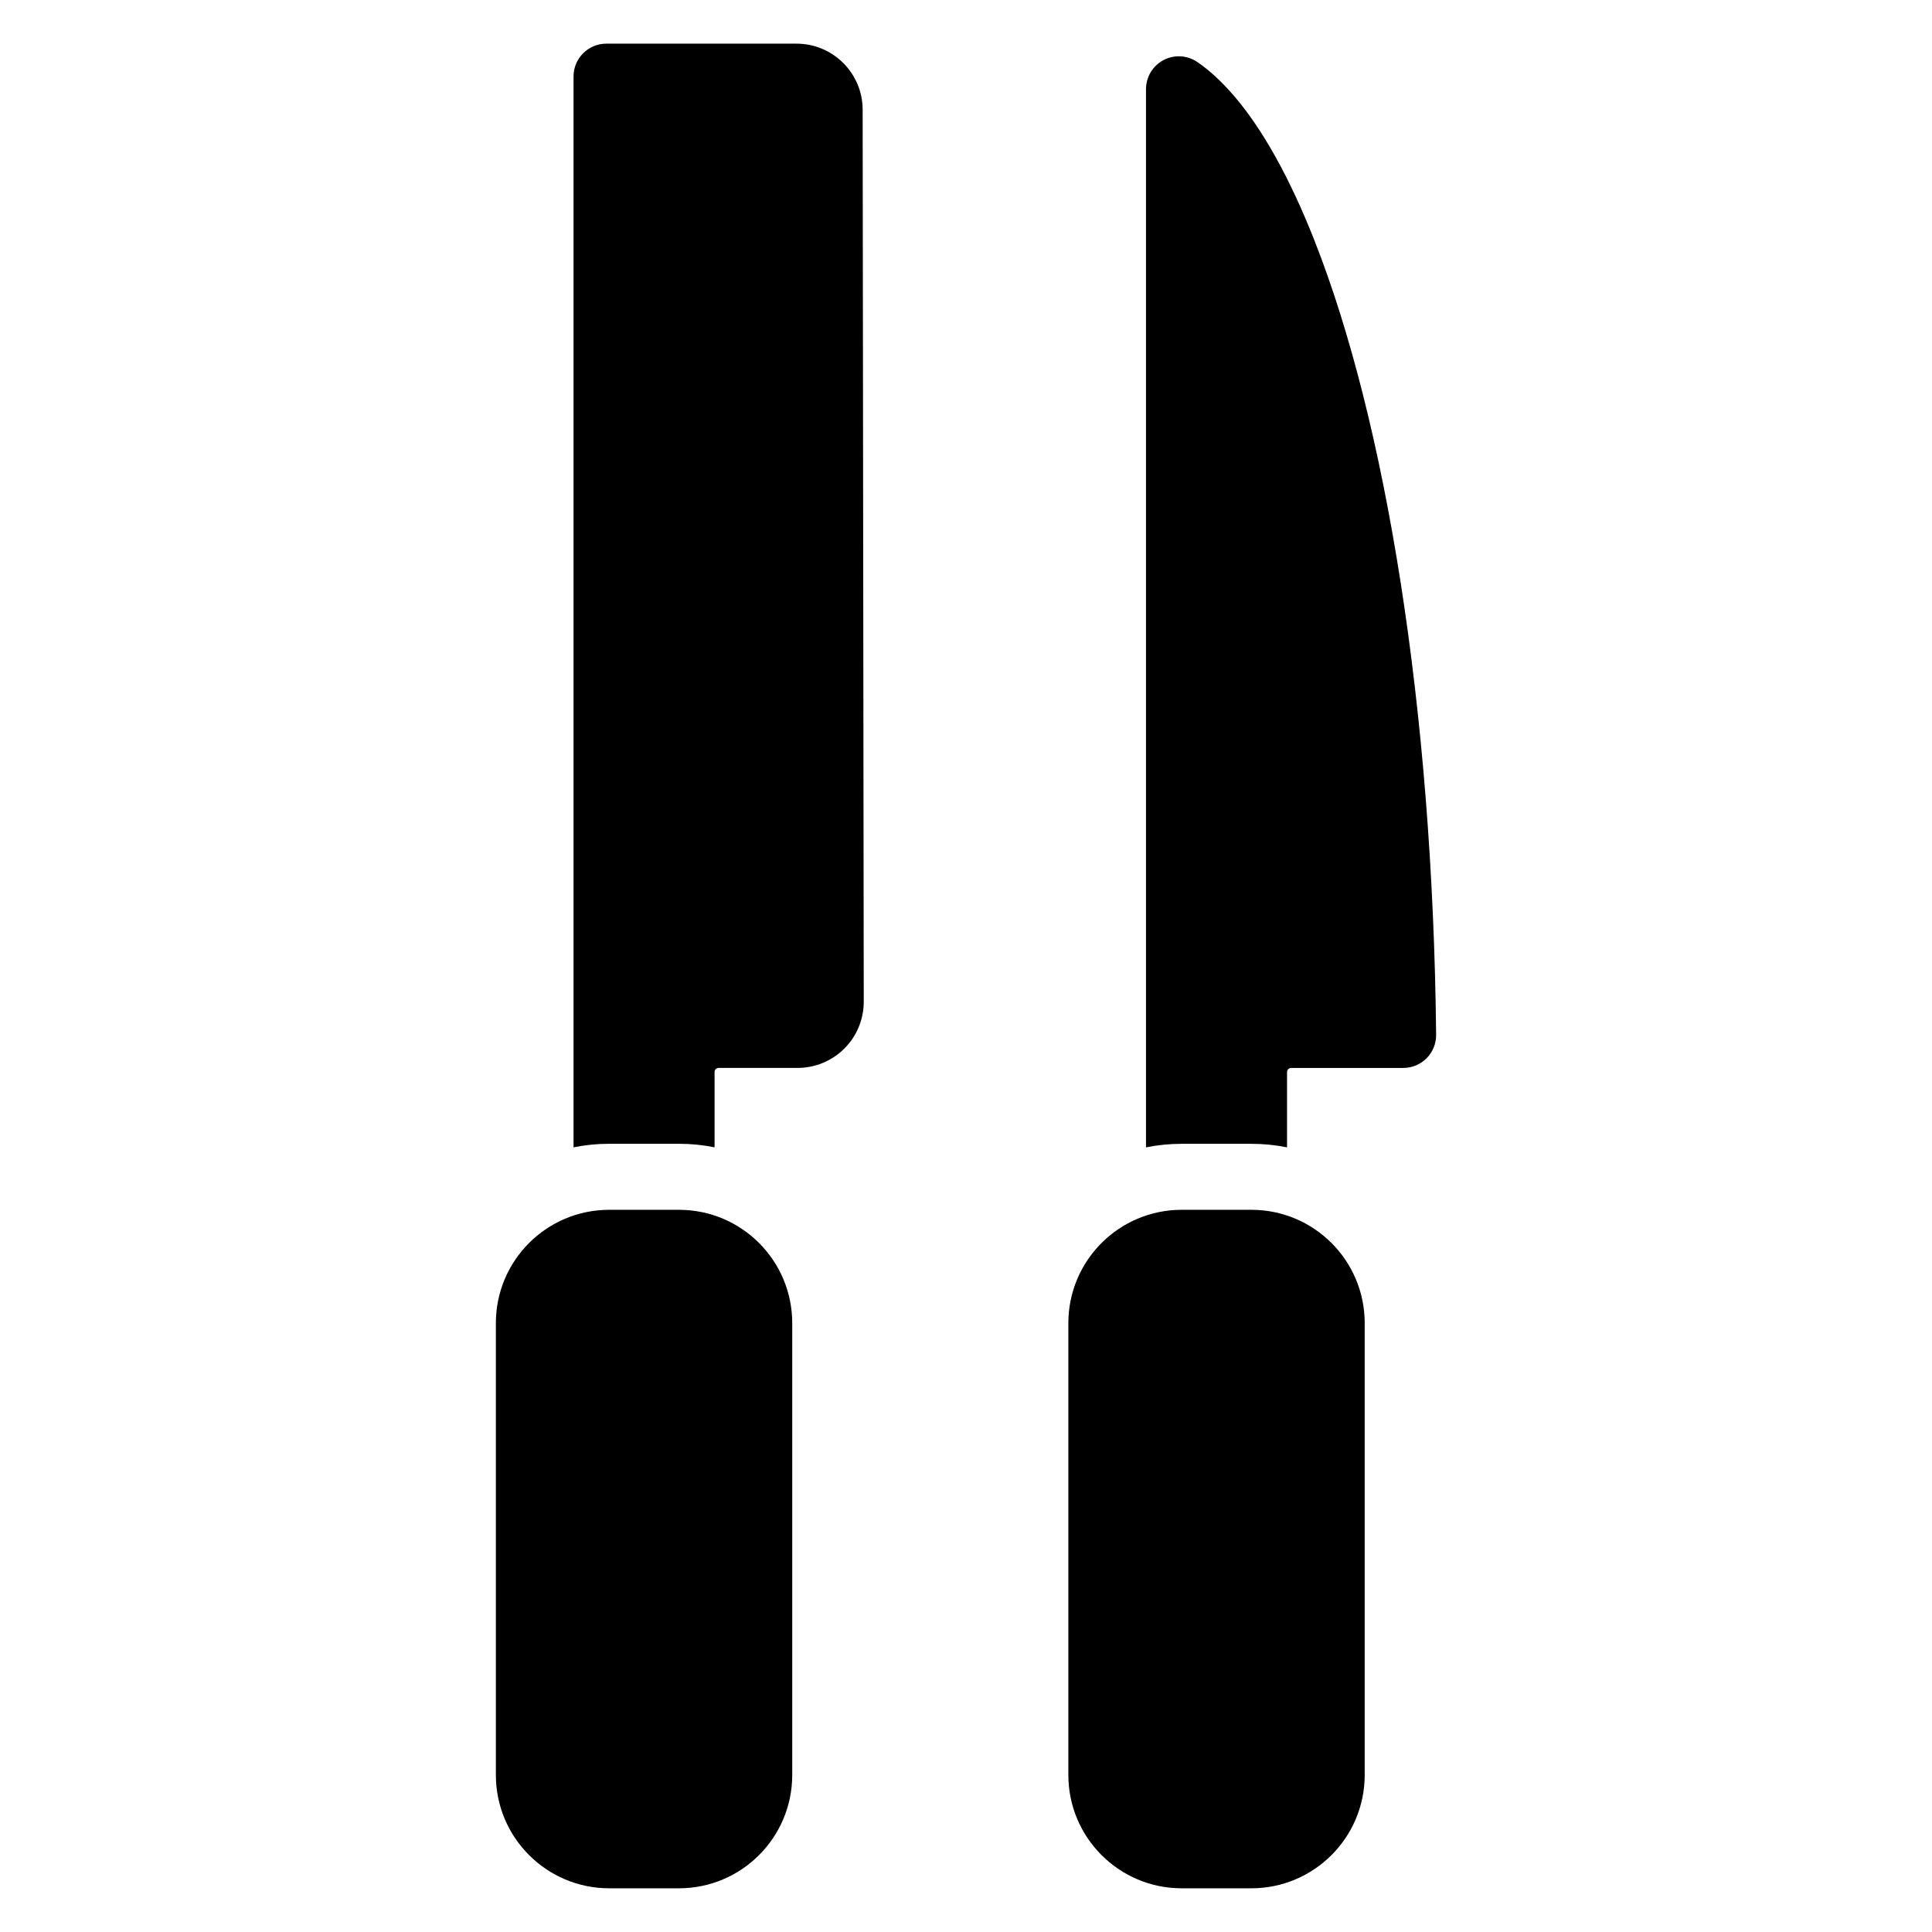 <?xml version="1.0" encoding="UTF-8"?>
<!-- Uploaded to: ICON Repo, www.iconrepo.com, Generator: ICON Repo Mixer Tools -->
<svg fill="#000000" width="800px" height="800px" version="1.1" viewBox="144 144 512 512" xmlns="http://www.w3.org/2000/svg">
 <path d="m505.66 494.65c0-16.602-13.453-30.039-30.039-30.039h-18.461c-16.586 0-30.035 13.438-30.035 30.039v119.73c0 16.586 13.449 30.039 30.035 30.039h18.461c16.586 0 30.039-13.453 30.039-30.039v-119.73zm-151.71 0c0-16.605-13.441-30.039-30.035-30.039h-18.465c-16.586 0-30.039 13.438-30.039 30.039v119.73c0 16.586 13.453 30.039 30.039 30.039h18.465c16.59 0 30.035-13.449 30.035-30.039v-119.73zm-57.957-46.59v-283.79c0-4.805 3.894-8.699 8.699-8.699h50.391c9.672 0 17.52 7.836 17.527 17.508 0.059 49.906 0.223 186.43 0.293 236.39 0 4.648-1.844 9.102-5.121 12.395-3.289 3.293-7.75 5.144-12.406 5.144h-20.922c-0.598 0-1.086 0.488-1.086 1.094v19.949c-3.055-0.613-6.215-0.938-9.453-0.938h-18.465c-3.238 0-6.398 0.324-9.457 0.941zm151.71 0v-280.44c0-3.223 1.781-6.176 4.625-7.688 2.844-1.508 6.289-1.316 8.953 0.488 3.211 2.176 6.387 5.133 9.523 8.734 7.785 8.973 15.031 22.074 21.52 38.527 18.887 47.887 31.379 124.11 32.266 210.55 0.02 2.32-0.883 4.555-2.519 6.207-1.633 1.652-3.856 2.578-6.18 2.578h-29.715c-0.605 0-1.094 0.488-1.094 1.094v19.953c-3.055-0.617-6.215-0.941-9.457-0.941h-18.461c-3.238 0-6.398 0.324-9.457 0.941z" fill-rule="evenodd"/>
</svg>